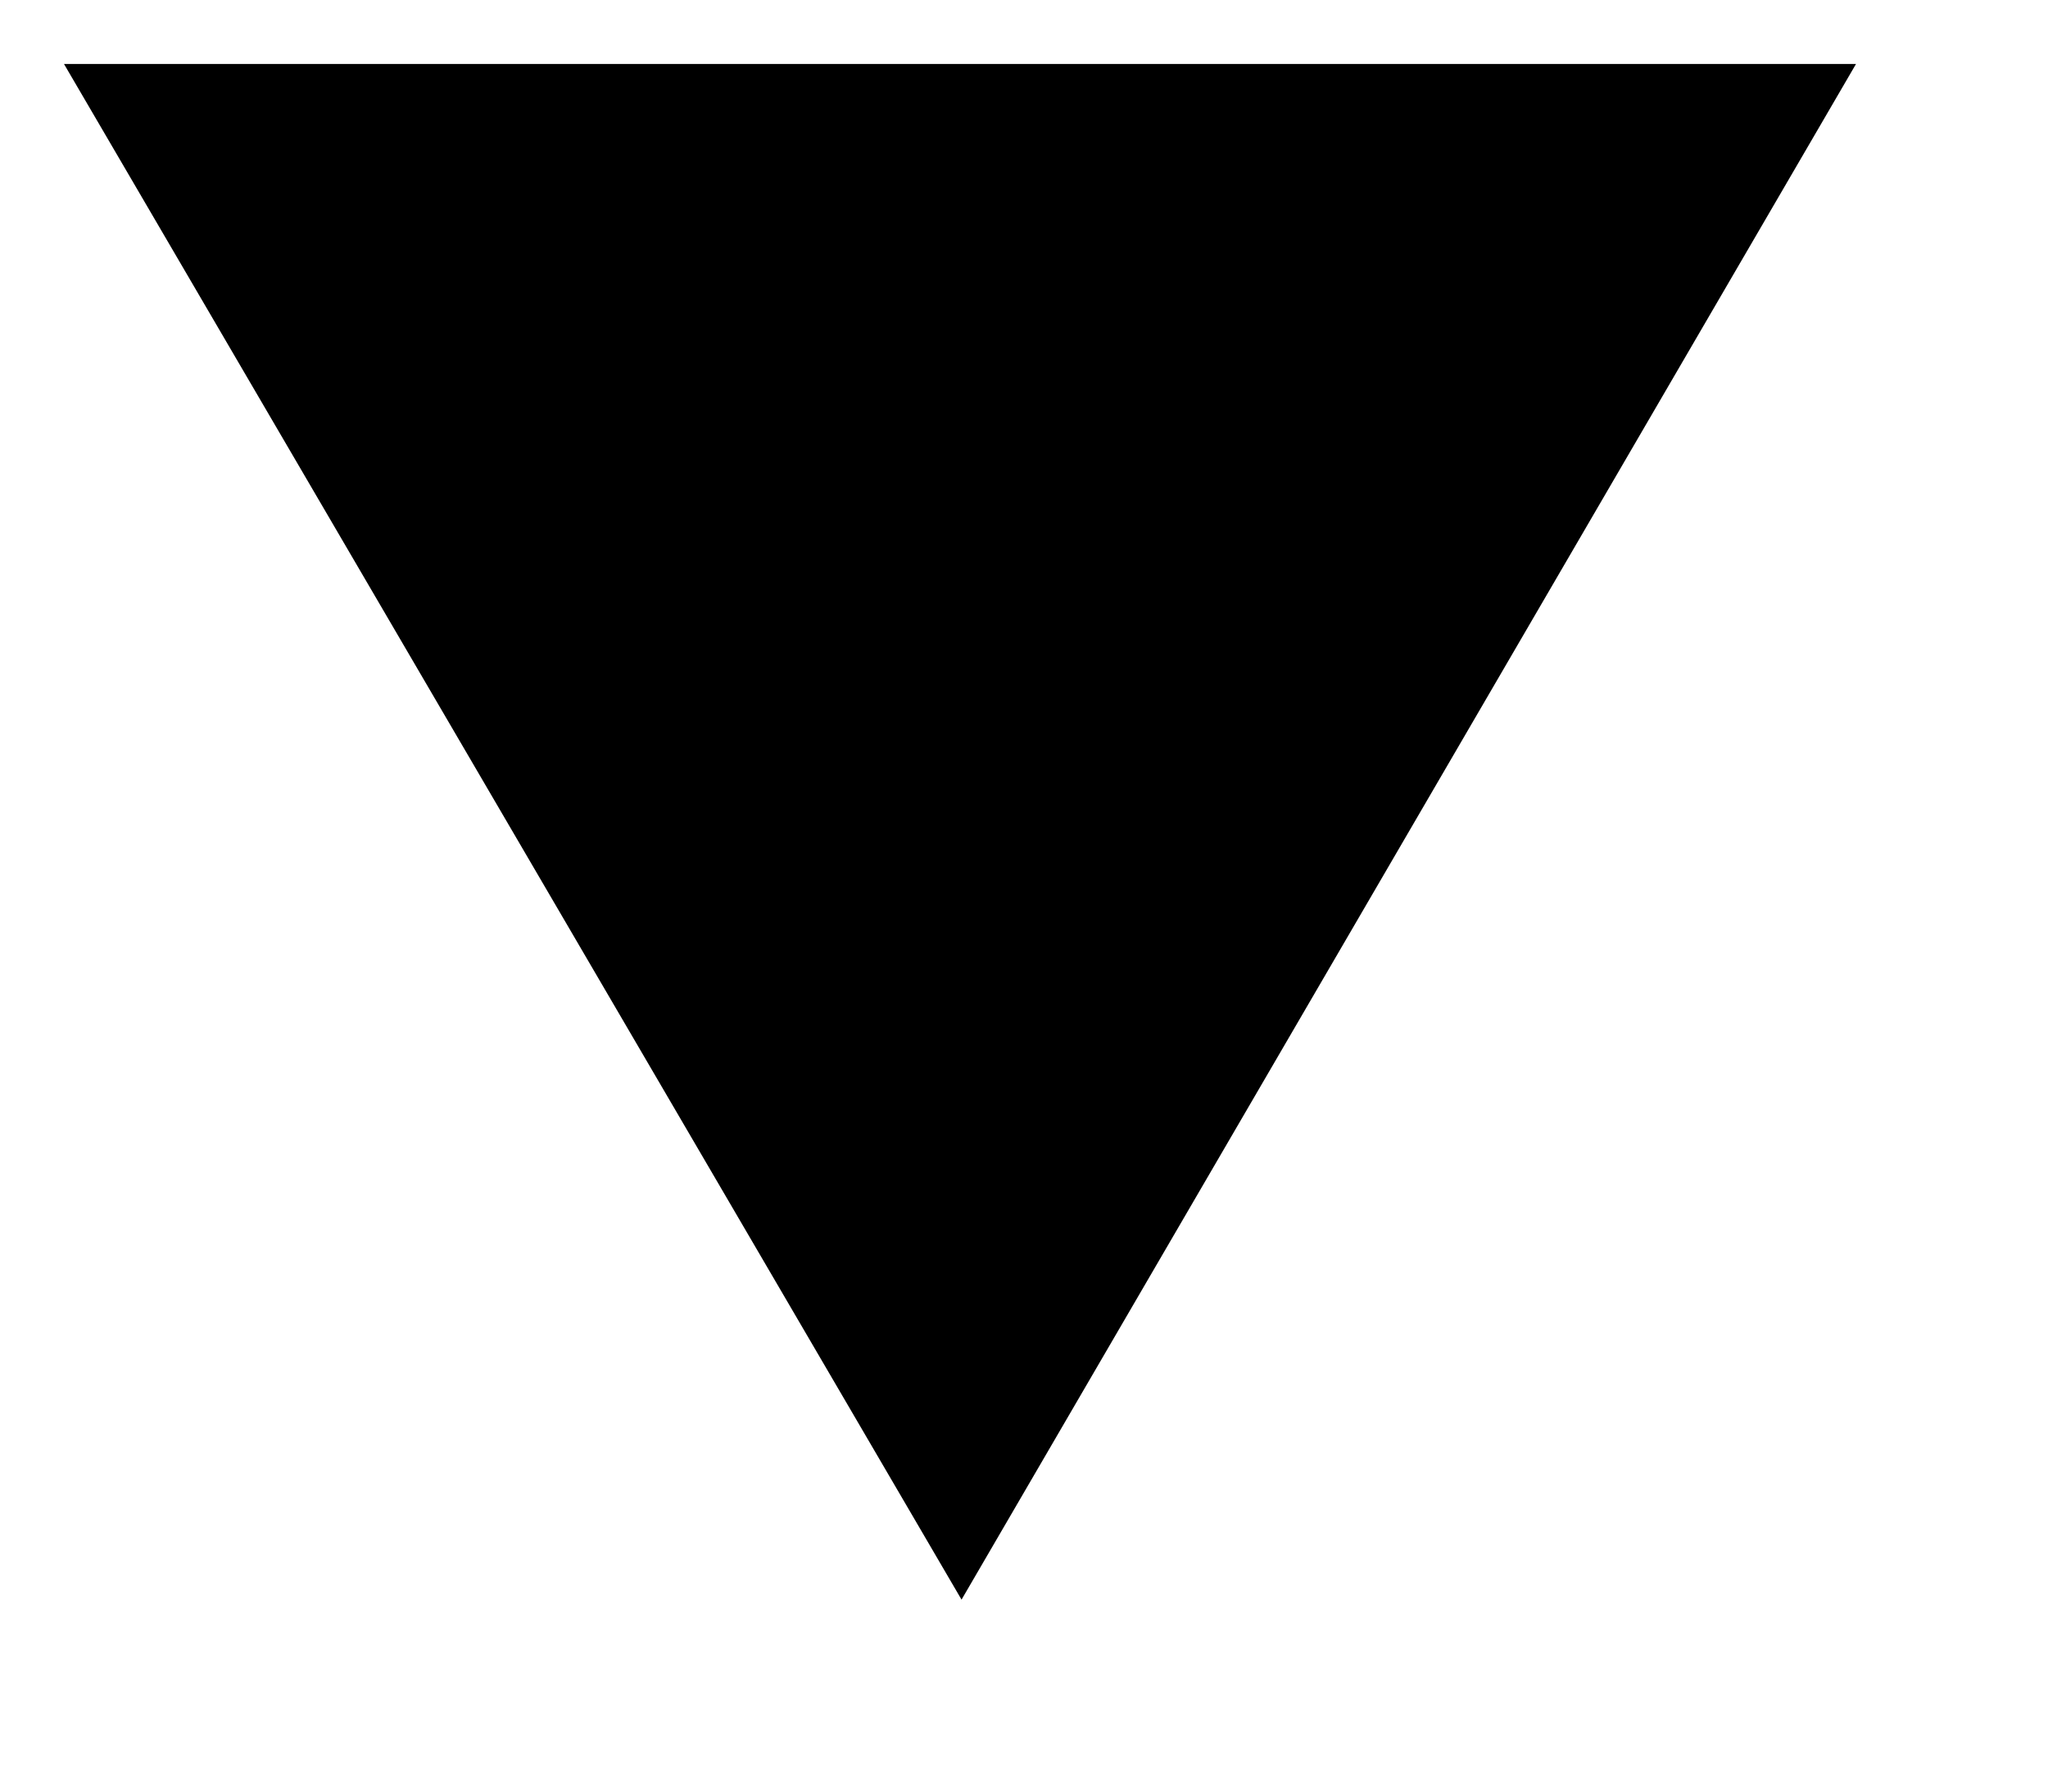 <?xml version="1.0" encoding="UTF-8"?>
<svg width="8px" height="7px" viewBox="0 0 8 7" version="1.1" xmlns="http://www.w3.org/2000/svg" xmlns:xlink="http://www.w3.org/1999/xlink">
    <title>Group</title>
    <g id="Page-1" stroke="none" stroke-width="1" fill="none" fill-rule="evenodd">
        <g id="Home" transform="translate(-158, -836)" fill="#000000">
            <g id="Group" transform="translate(161.75, 791.75) rotate(90) translate(-161.75, -791.75)translate(110.75, 787.75)">
                <polygon id="Path-2-Copy" transform="translate(98.5, 4) rotate(-90) translate(-98.5, -4)" points="95 1 102 1 98.506 7"></polygon>
            </g>
        </g>
    </g>
</svg>